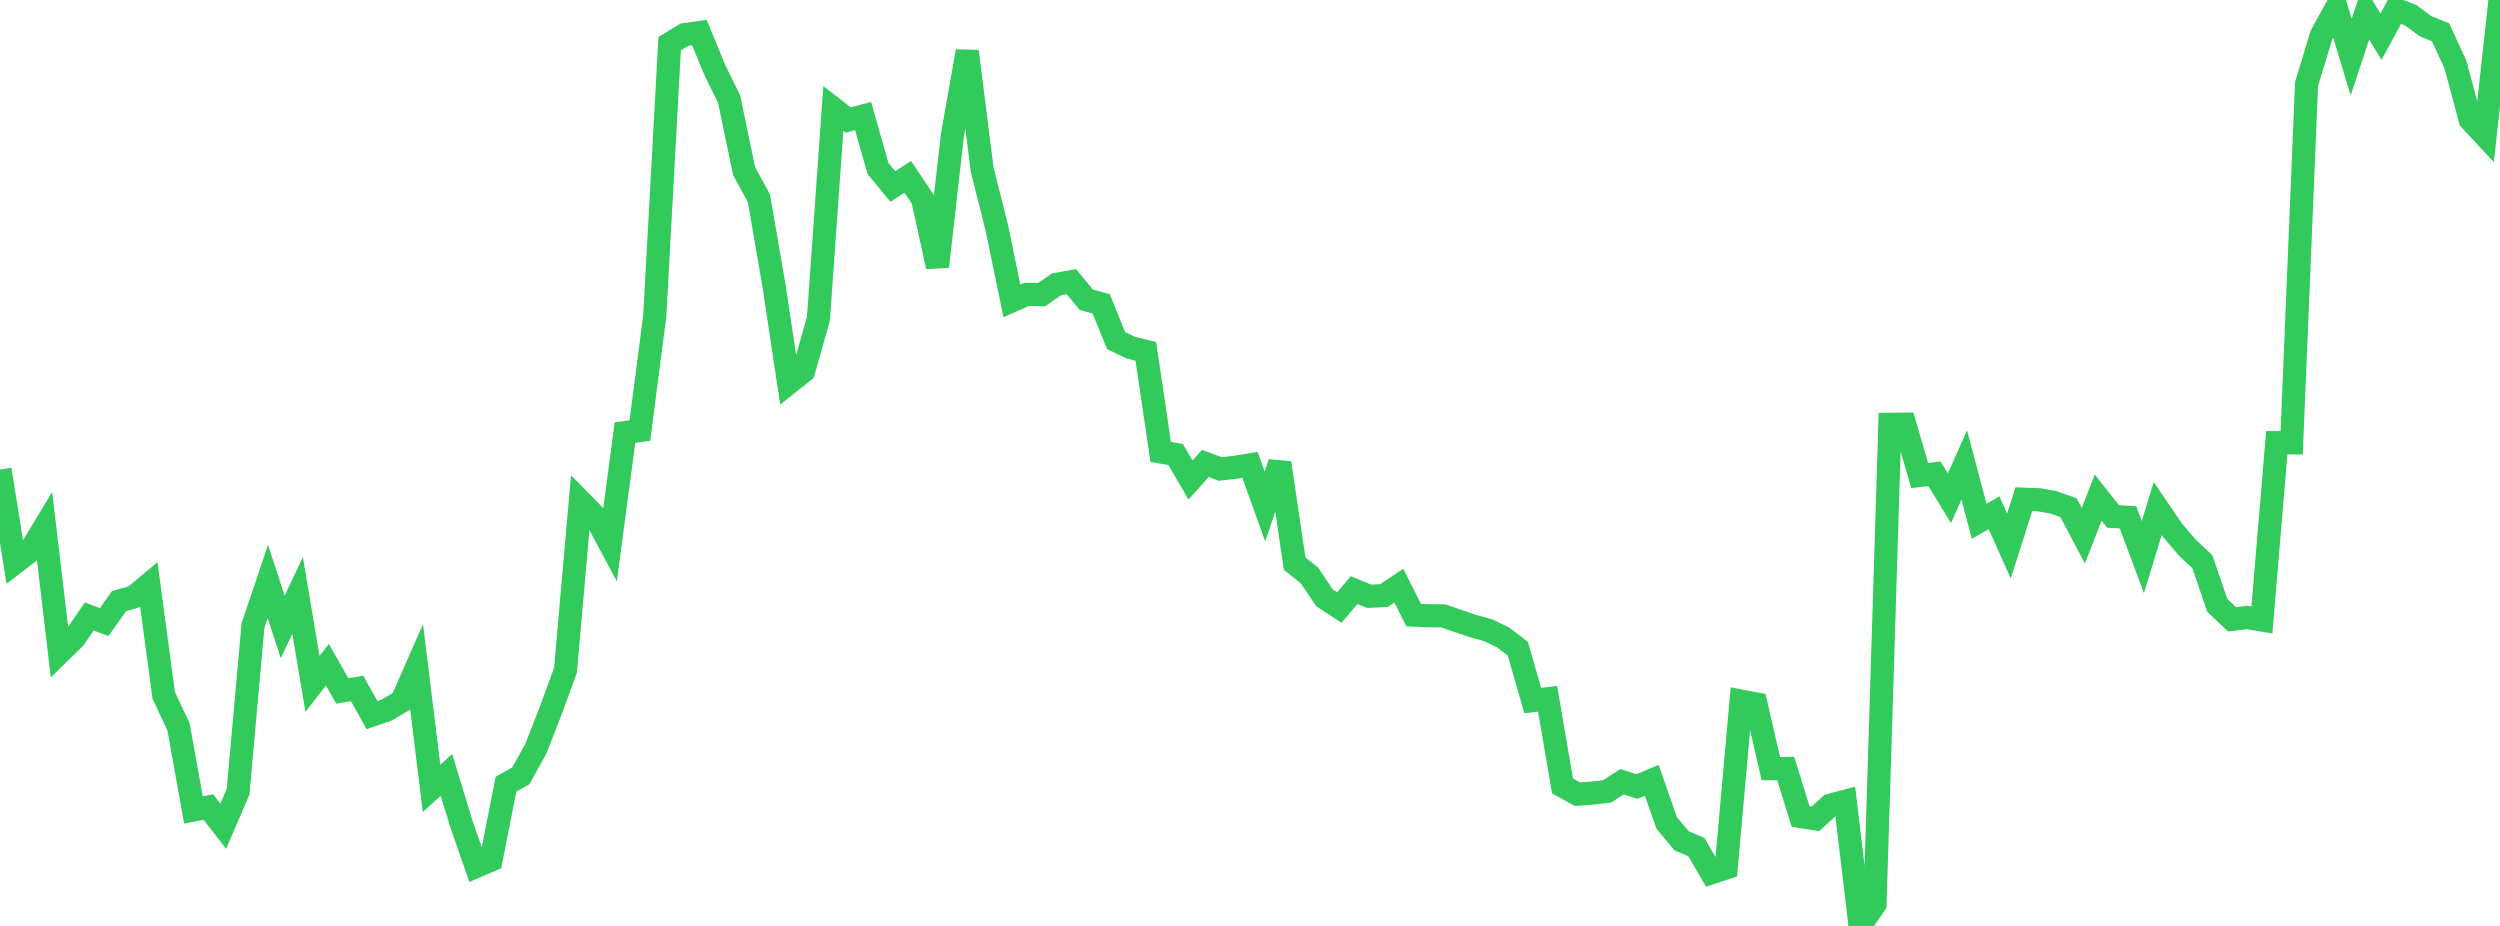 <?xml version="1.0" standalone="no"?>
<!DOCTYPE svg PUBLIC "-//W3C//DTD SVG 1.1//EN" "http://www.w3.org/Graphics/SVG/1.1/DTD/svg11.dtd">

<svg width="135" height="50" viewBox="0 0 135 50" preserveAspectRatio="none" 
  xmlns="http://www.w3.org/2000/svg"
  xmlns:xlink="http://www.w3.org/1999/xlink">


<polyline points="0.0, 25.355 0.804, 30.391 1.607, 29.777 2.411, 28.446 3.214, 35.244 4.018, 34.456 4.821, 33.288 5.625, 33.594 6.429, 32.458 7.232, 32.231 8.036, 31.559 8.839, 37.539 9.643, 39.258 10.446, 43.738 11.25, 43.58 12.054, 44.617 12.857, 42.753 13.661, 33.781 14.464, 31.402 15.268, 33.856 16.071, 32.15 16.875, 36.932 17.679, 35.895 18.482, 37.309 19.286, 37.177 20.089, 38.615 20.893, 38.338 21.696, 37.865 22.5, 36.036 23.304, 42.576 24.107, 41.843 24.911, 44.478 25.714, 46.786 26.518, 46.44 27.321, 42.348 28.125, 41.895 28.929, 40.442 29.732, 38.391 30.536, 36.195 31.339, 27.067 32.143, 27.886 32.946, 29.389 33.75, 23.358 34.554, 23.247 35.357, 17.064 36.161, 2.36 36.964, 1.871 37.768, 1.757 38.571, 3.715 39.375, 5.362 40.179, 9.231 40.982, 10.705 41.786, 15.368 42.589, 20.686 43.393, 20.048 44.196, 17.209 45.0, 5.858 45.804, 6.479 46.607, 6.266 47.411, 9.097 48.214, 10.069 49.018, 9.551 49.821, 10.747 50.625, 14.396 51.429, 7.305 52.232, 2.77 53.036, 9.152 53.839, 12.351 54.643, 16.246 55.446, 15.893 56.25, 15.908 57.054, 15.354 57.857, 15.211 58.661, 16.188 59.464, 16.406 60.268, 18.39 61.071, 18.776 61.875, 18.976 62.679, 24.406 63.482, 24.541 64.286, 25.922 65.089, 25.028 65.893, 25.325 66.696, 25.234 67.5, 25.102 68.304, 27.343 69.107, 24.997 69.911, 30.432 70.714, 31.077 71.518, 32.278 72.321, 32.806 73.125, 31.866 73.929, 32.199 74.732, 32.16 75.536, 31.623 76.339, 33.218 77.143, 33.251 77.946, 33.257 78.75, 33.539 79.554, 33.809 80.357, 34.031 81.161, 34.418 81.964, 35.029 82.768, 37.833 83.571, 37.733 84.375, 42.441 85.179, 42.886 85.982, 42.828 86.786, 42.734 87.589, 42.213 88.393, 42.473 89.196, 42.137 90.0, 44.437 90.804, 45.403 91.607, 45.743 92.411, 47.13 93.214, 46.864 94.018, 37.859 94.821, 38.012 95.625, 41.508 96.429, 41.502 97.232, 44.092 98.036, 44.219 98.839, 43.479 99.643, 43.267 100.446, 50.0 101.25, 48.822 102.054, 22.911 102.857, 22.905 103.661, 25.676 104.464, 25.586 105.268, 26.908 106.071, 25.109 106.875, 28.148 107.679, 27.688 108.482, 29.488 109.286, 26.957 110.089, 26.986 110.893, 27.128 111.696, 27.412 112.5, 28.93 113.304, 26.871 114.107, 27.89 114.911, 27.936 115.714, 30.084 116.518, 27.457 117.321, 28.639 118.125, 29.581 118.929, 30.332 119.732, 32.687 120.536, 33.446 121.339, 33.345 122.143, 33.48 122.946, 23.905 123.75, 23.912 124.554, 4.536 125.357, 1.889 126.161, 0.428 126.964, 3.086 127.768, 0.662 128.571, 1.981 129.375, 0.511 130.179, 0.824 130.982, 1.416 131.786, 1.741 132.589, 3.471 133.393, 6.466 134.196, 7.33 135.0, 0.0" fill="none" stroke="#32ca5b" stroke-width="1.25"/>

</svg>